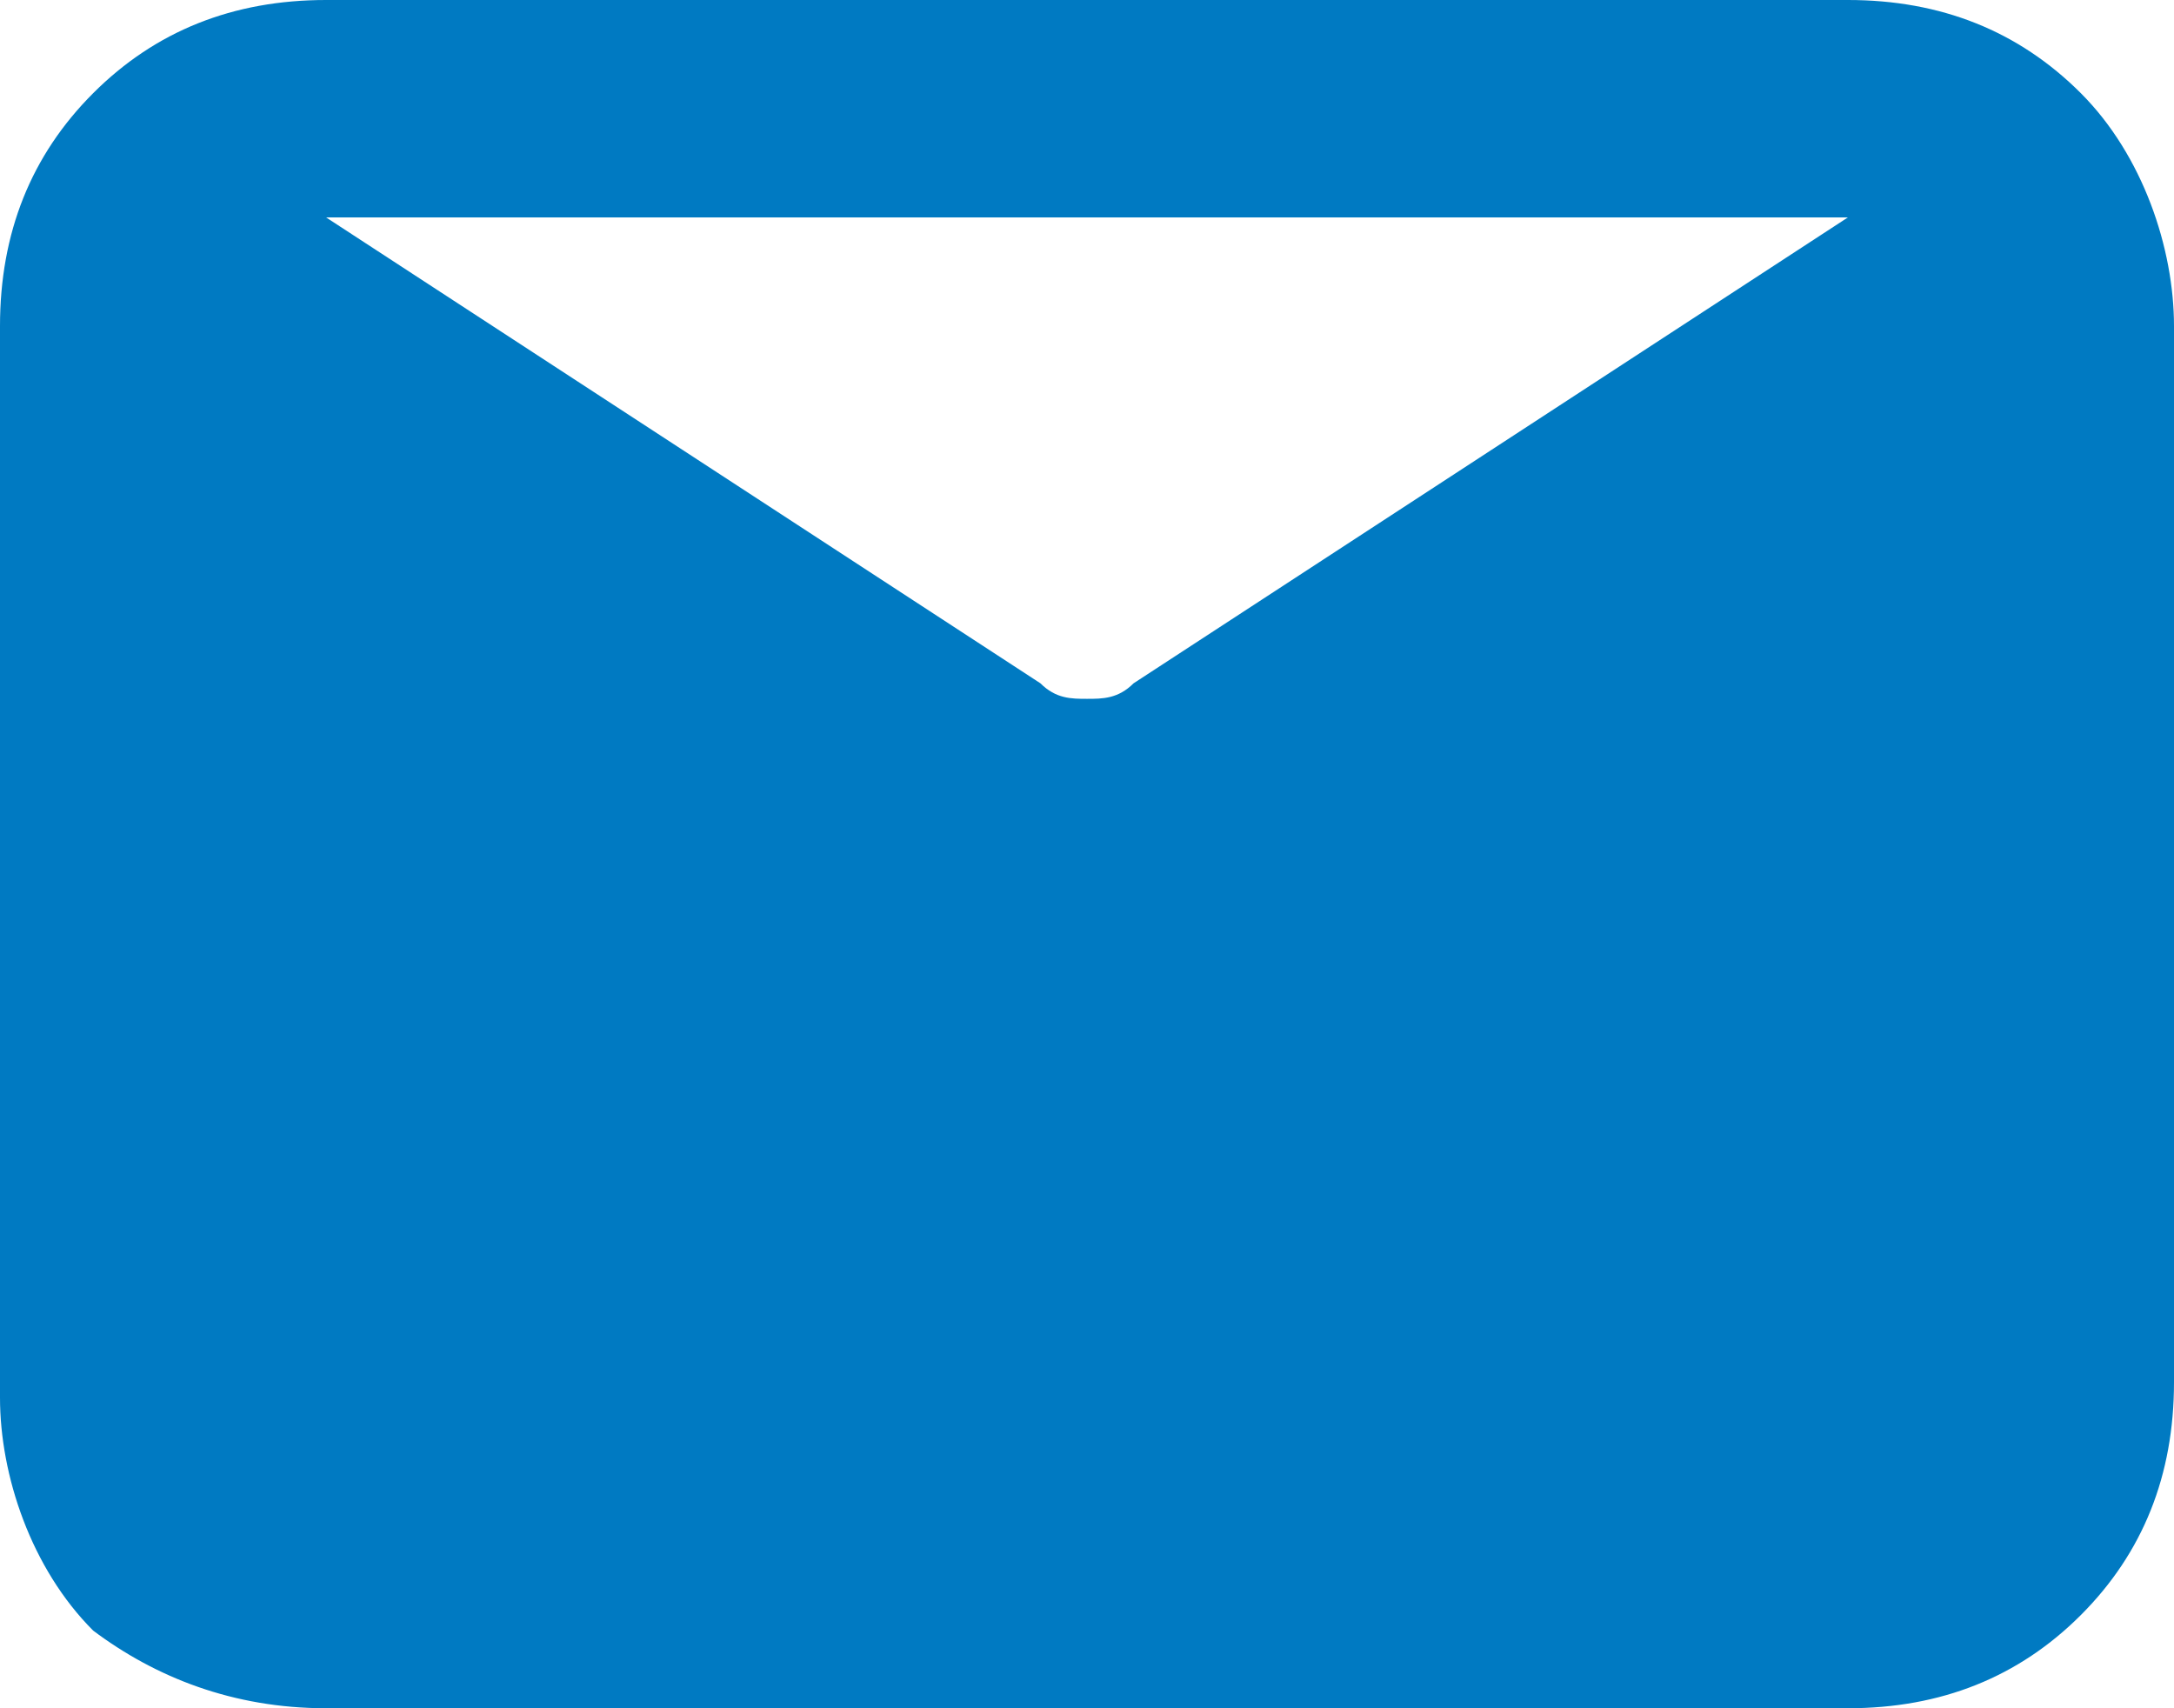 <?xml version="1.0" encoding="utf-8"?>
<!-- Generator: Adobe Illustrator 27.0.0, SVG Export Plug-In . SVG Version: 6.00 Build 0)  -->
<svg version="1.1" id="Ebene_1" xmlns="http://www.w3.org/2000/svg" xmlns:xlink="http://www.w3.org/1999/xlink" x="0px" y="0px"
	 viewBox="0 0 14 11" style="enable-background:new 0 0 14 11;" xml:space="preserve">
<style type="text/css">
	.st0{fill:#007AC2;}
</style>
<path class="st0" d="M11.9,0H2.1C1.5,0,1,0.2,0.6,0.6C0.2,1,0,1.5,0,2.1v6.9c0,0.5,0.2,1.1,0.6,1.5C1,10.8,1.5,11,2.1,11h9.8
	c0.6,0,1.1-0.2,1.5-0.6C13.8,10,14,9.5,14,8.9V2.1c0-0.5-0.2-1.1-0.6-1.5C13,0.2,12.5,0,11.9,0z M11.9,1.4L7.3,4.4
	C7.2,4.5,7.1,4.5,7,4.5s-0.2,0-0.3-0.1L2.1,1.4H11.9z"/>
</svg>
